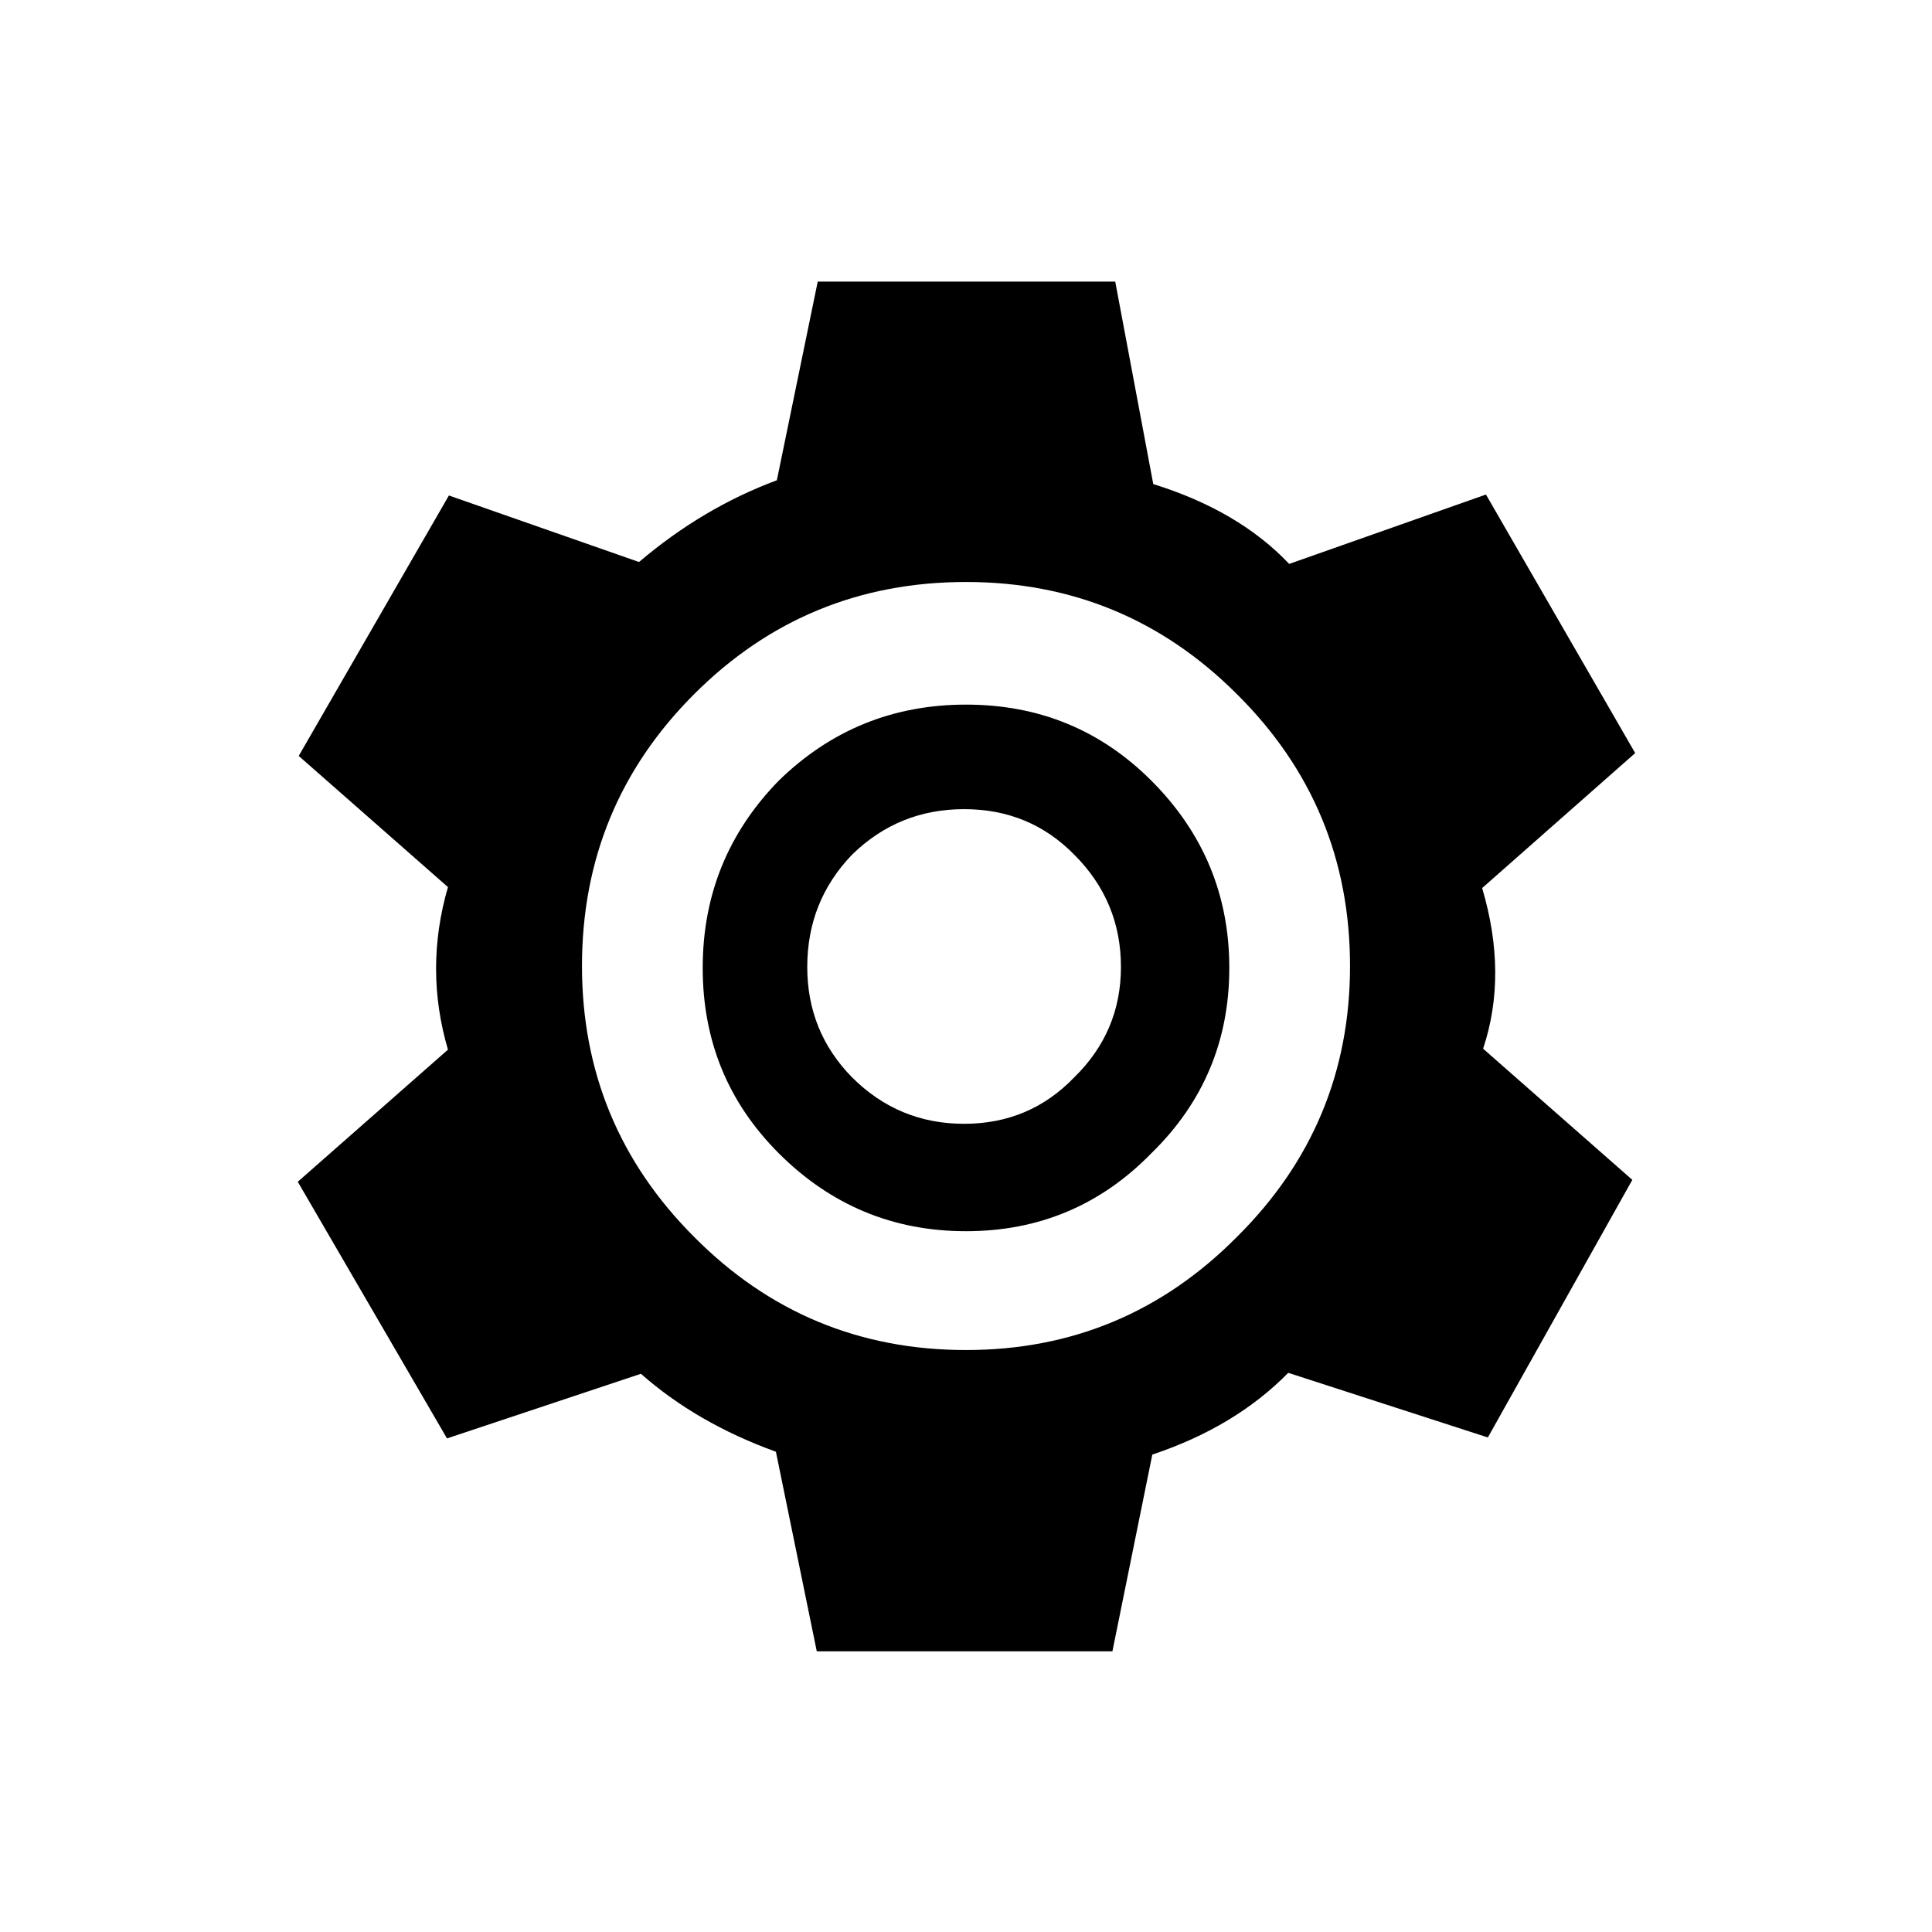 <?xml version="1.0" encoding="UTF-8"?>
<!-- The Best Svg Icon site in the world: iconSvg.co, Visit us! https://iconsvg.co -->
<svg fill="#000000" width="800px" height="800px" version="1.1" viewBox="144 144 512 512" xmlns="http://www.w3.org/2000/svg">
 <path d="m439.55 218.63h-78.844l-10.832 52.645c-13.102 4.871-25.277 12.094-36.527 21.664l-50.383-17.633-39.801 69.023 39.551 34.762c-4.199 14.441-4.199 28.801 0 43.078l-39.801 35.012 39.547 68.016 51.391-17.129c9.906 8.73 21.832 15.617 35.77 20.656l10.832 52.898h78.344l10.578-52.145c14.609-4.871 26.617-12.09 36.023-21.664l52.898 17.129 38.289-68.266-39.547-34.762c4.367-13.098 4.281-27.289-0.254-42.57l40.559-35.773-39.551-68.516-52.145 18.387c-8.898-9.402-20.906-16.457-36.02-21.16l-10.078-53.652m-39.547 79.602c28.043 0 51.977 9.906 71.793 29.723 19.984 19.816 29.977 43.832 29.977 72.047 0 28.043-9.992 51.977-29.977 71.793-19.816 19.984-43.75 29.977-71.793 29.977-28.215 0-52.23-9.992-72.047-29.977-19.816-19.816-29.723-43.75-29.723-71.793 0-28.215 9.906-52.23 29.723-72.047s43.832-29.723 72.047-29.723m49.121 52.648c-13.438-13.438-29.809-20.152-49.121-20.152s-35.855 6.715-49.625 20.152c-13.438 13.77-20.152 30.312-20.152 49.625s6.715 35.684 20.152 49.121c13.77 13.77 30.312 20.656 49.625 20.656s35.684-6.887 49.121-20.656c13.77-13.438 20.656-29.809 20.656-49.121s-6.887-35.855-20.656-49.625m-79.352 19.648c8.23-8.062 18.137-12.094 29.727-12.094 11.586 0 21.328 4.031 29.219 12.094 8.23 8.227 12.344 18.137 12.344 29.723 0 11.422-4.113 21.16-12.344 29.223-7.891 8.227-17.633 12.344-29.219 12.344-11.59 0-21.496-4.117-29.727-12.344-7.894-8.062-11.84-17.801-11.84-29.223 0-11.586 3.945-21.496 11.84-29.723z"/>
</svg>